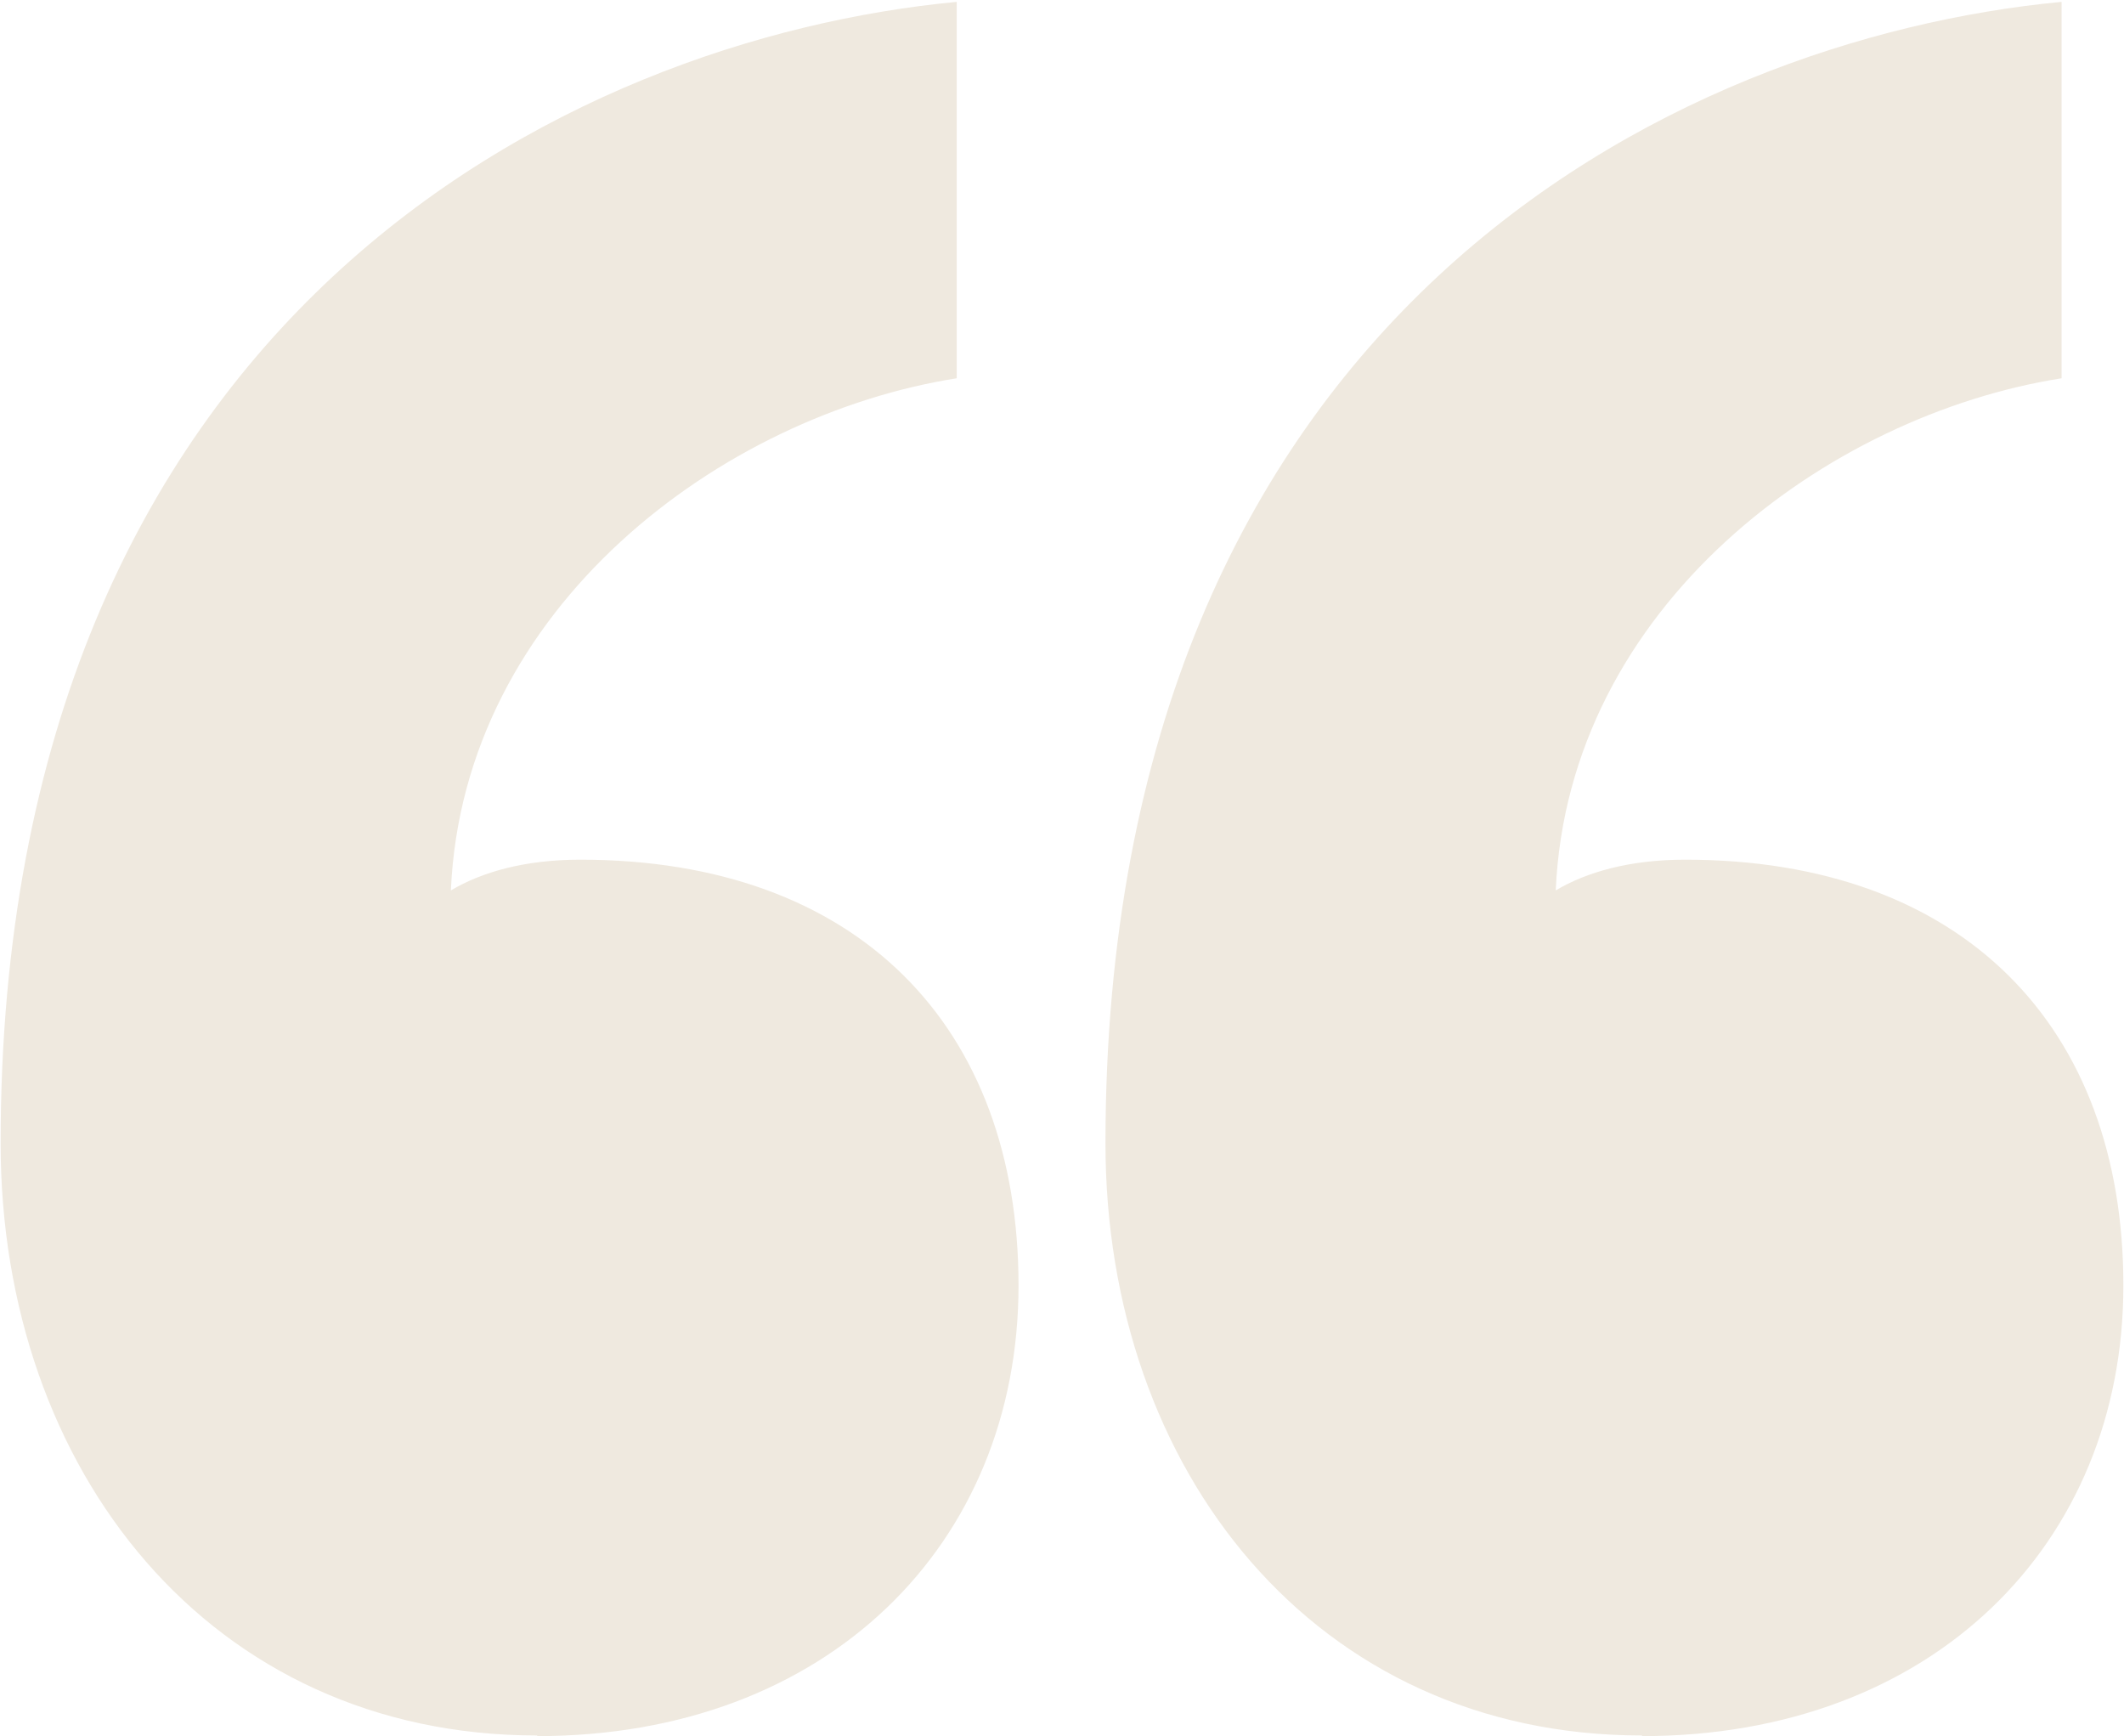 <svg width="684" height="559" viewBox="0 0 684 559" fill="none" xmlns="http://www.w3.org/2000/svg">
<path d="M172.999 558.8C67.699 558.8 0.199 473.401 0.199 368.101C0.199 101.901 182.999 12.501 308.099 0.601V121.801C232.599 133.701 149.199 195.3 145.199 286.7C155.099 280.8 168.999 276.801 186.899 276.801C276.299 276.801 327.999 330.5 327.999 413.9C327.999 497.3 266.399 559 172.999 559V558.8ZM528.799 558.8C423.499 558.8 355.999 473.401 355.999 368.101C355.999 101.901 538.799 12.501 663.899 0.601V121.801C588.399 133.701 504.999 195.3 500.999 286.7C510.899 280.8 524.799 276.801 542.699 276.801C632.099 276.801 683.799 330.5 683.799 413.9C683.799 497.3 622.199 559 528.799 559V558.8Z" fill="#EFE9DF"/>
</svg>
